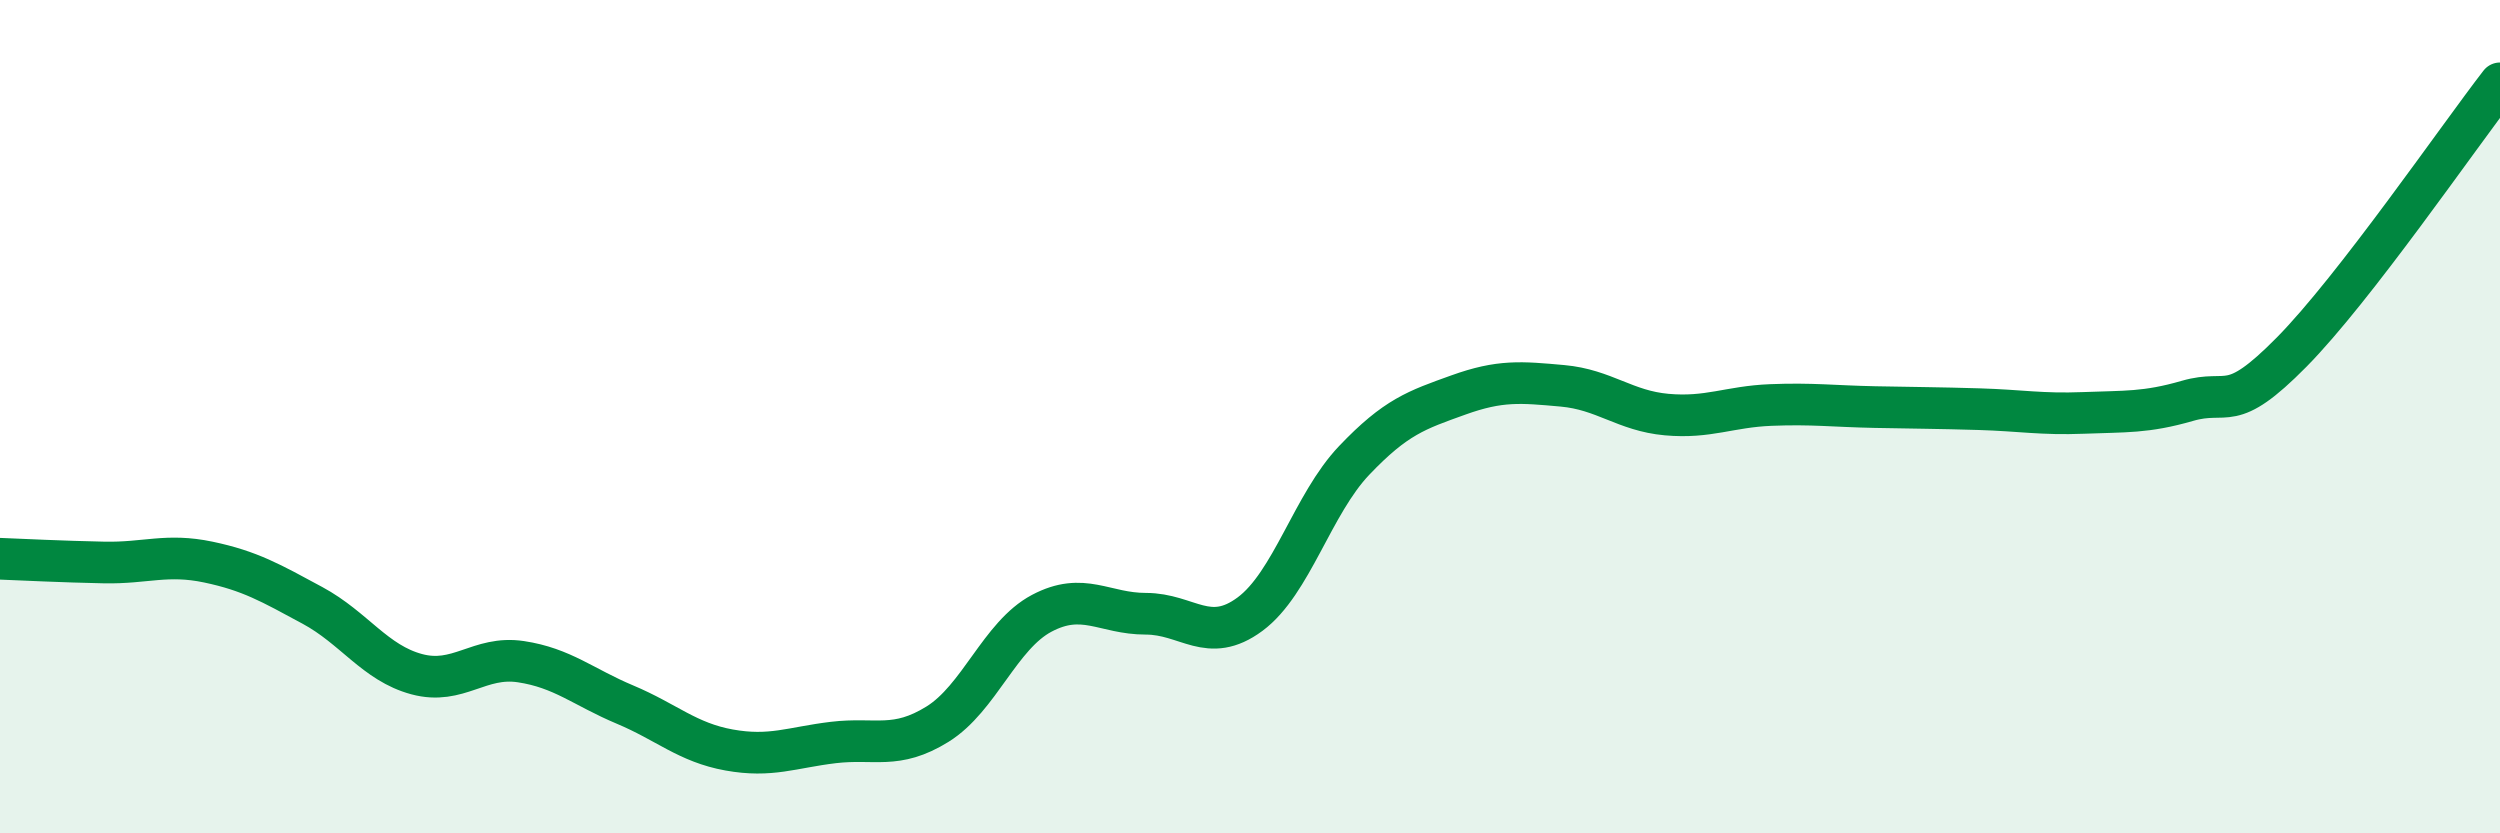 
    <svg width="60" height="20" viewBox="0 0 60 20" xmlns="http://www.w3.org/2000/svg">
      <path
        d="M 0,13.41 C 0.5,13.43 1.5,13.48 2.5,13.5 C 3.5,13.52 4,13.28 5,13.49 C 6,13.7 6.5,13.99 7.5,14.53 C 8.5,15.07 9,15.91 10,16.18 C 11,16.45 11.5,15.73 12.5,15.88 C 13.5,16.03 14,16.49 15,16.91 C 16,17.33 16.5,17.82 17.5,18 C 18.5,18.18 19,17.94 20,17.82 C 21,17.7 21.5,18 22.5,17.38 C 23.5,16.76 24,15.25 25,14.72 C 26,14.19 26.5,14.73 27.5,14.73 C 28.5,14.73 29,15.48 30,14.74 C 31,14 31.5,12.1 32.5,11.05 C 33.5,10 34,9.84 35,9.48 C 36,9.12 36.5,9.17 37.5,9.26 C 38.5,9.35 39,9.86 40,9.95 C 41,10.04 41.5,9.76 42.5,9.72 C 43.5,9.68 44,9.75 45,9.77 C 46,9.79 46.5,9.79 47.5,9.82 C 48.5,9.85 49,9.95 50,9.91 C 51,9.87 51.5,9.91 52.5,9.62 C 53.5,9.33 53.5,9.97 55,8.45 C 56.5,6.93 59,3.29 60,2L60 20L0 20Z"
        fill="#008740"
        opacity="0.1"
        stroke-linecap="round"
        stroke-linejoin="round"
      />
      <path
        d="M 0,13.41 C 0.5,13.43 1.5,13.48 2.5,13.5 C 3.5,13.52 4,13.28 5,13.49 C 6,13.7 6.5,13.99 7.5,14.53 C 8.5,15.07 9,15.91 10,16.18 C 11,16.45 11.5,15.73 12.5,15.88 C 13.5,16.03 14,16.49 15,16.91 C 16,17.33 16.5,17.82 17.5,18 C 18.5,18.18 19,17.94 20,17.82 C 21,17.7 21.5,18 22.5,17.38 C 23.5,16.76 24,15.25 25,14.72 C 26,14.19 26.5,14.73 27.5,14.73 C 28.5,14.73 29,15.48 30,14.74 C 31,14 31.5,12.1 32.5,11.05 C 33.5,10 34,9.84 35,9.48 C 36,9.12 36.5,9.17 37.5,9.26 C 38.5,9.35 39,9.86 40,9.95 C 41,10.04 41.5,9.76 42.5,9.72 C 43.5,9.68 44,9.75 45,9.77 C 46,9.79 46.5,9.79 47.5,9.82 C 48.5,9.85 49,9.95 50,9.91 C 51,9.87 51.5,9.91 52.5,9.62 C 53.5,9.33 53.5,9.97 55,8.45 C 56.5,6.93 59,3.29 60,2"
        stroke="#008740"
        stroke-width="1"
        fill="none"
        stroke-linecap="round"
        stroke-linejoin="round"
      />
    </svg>
  